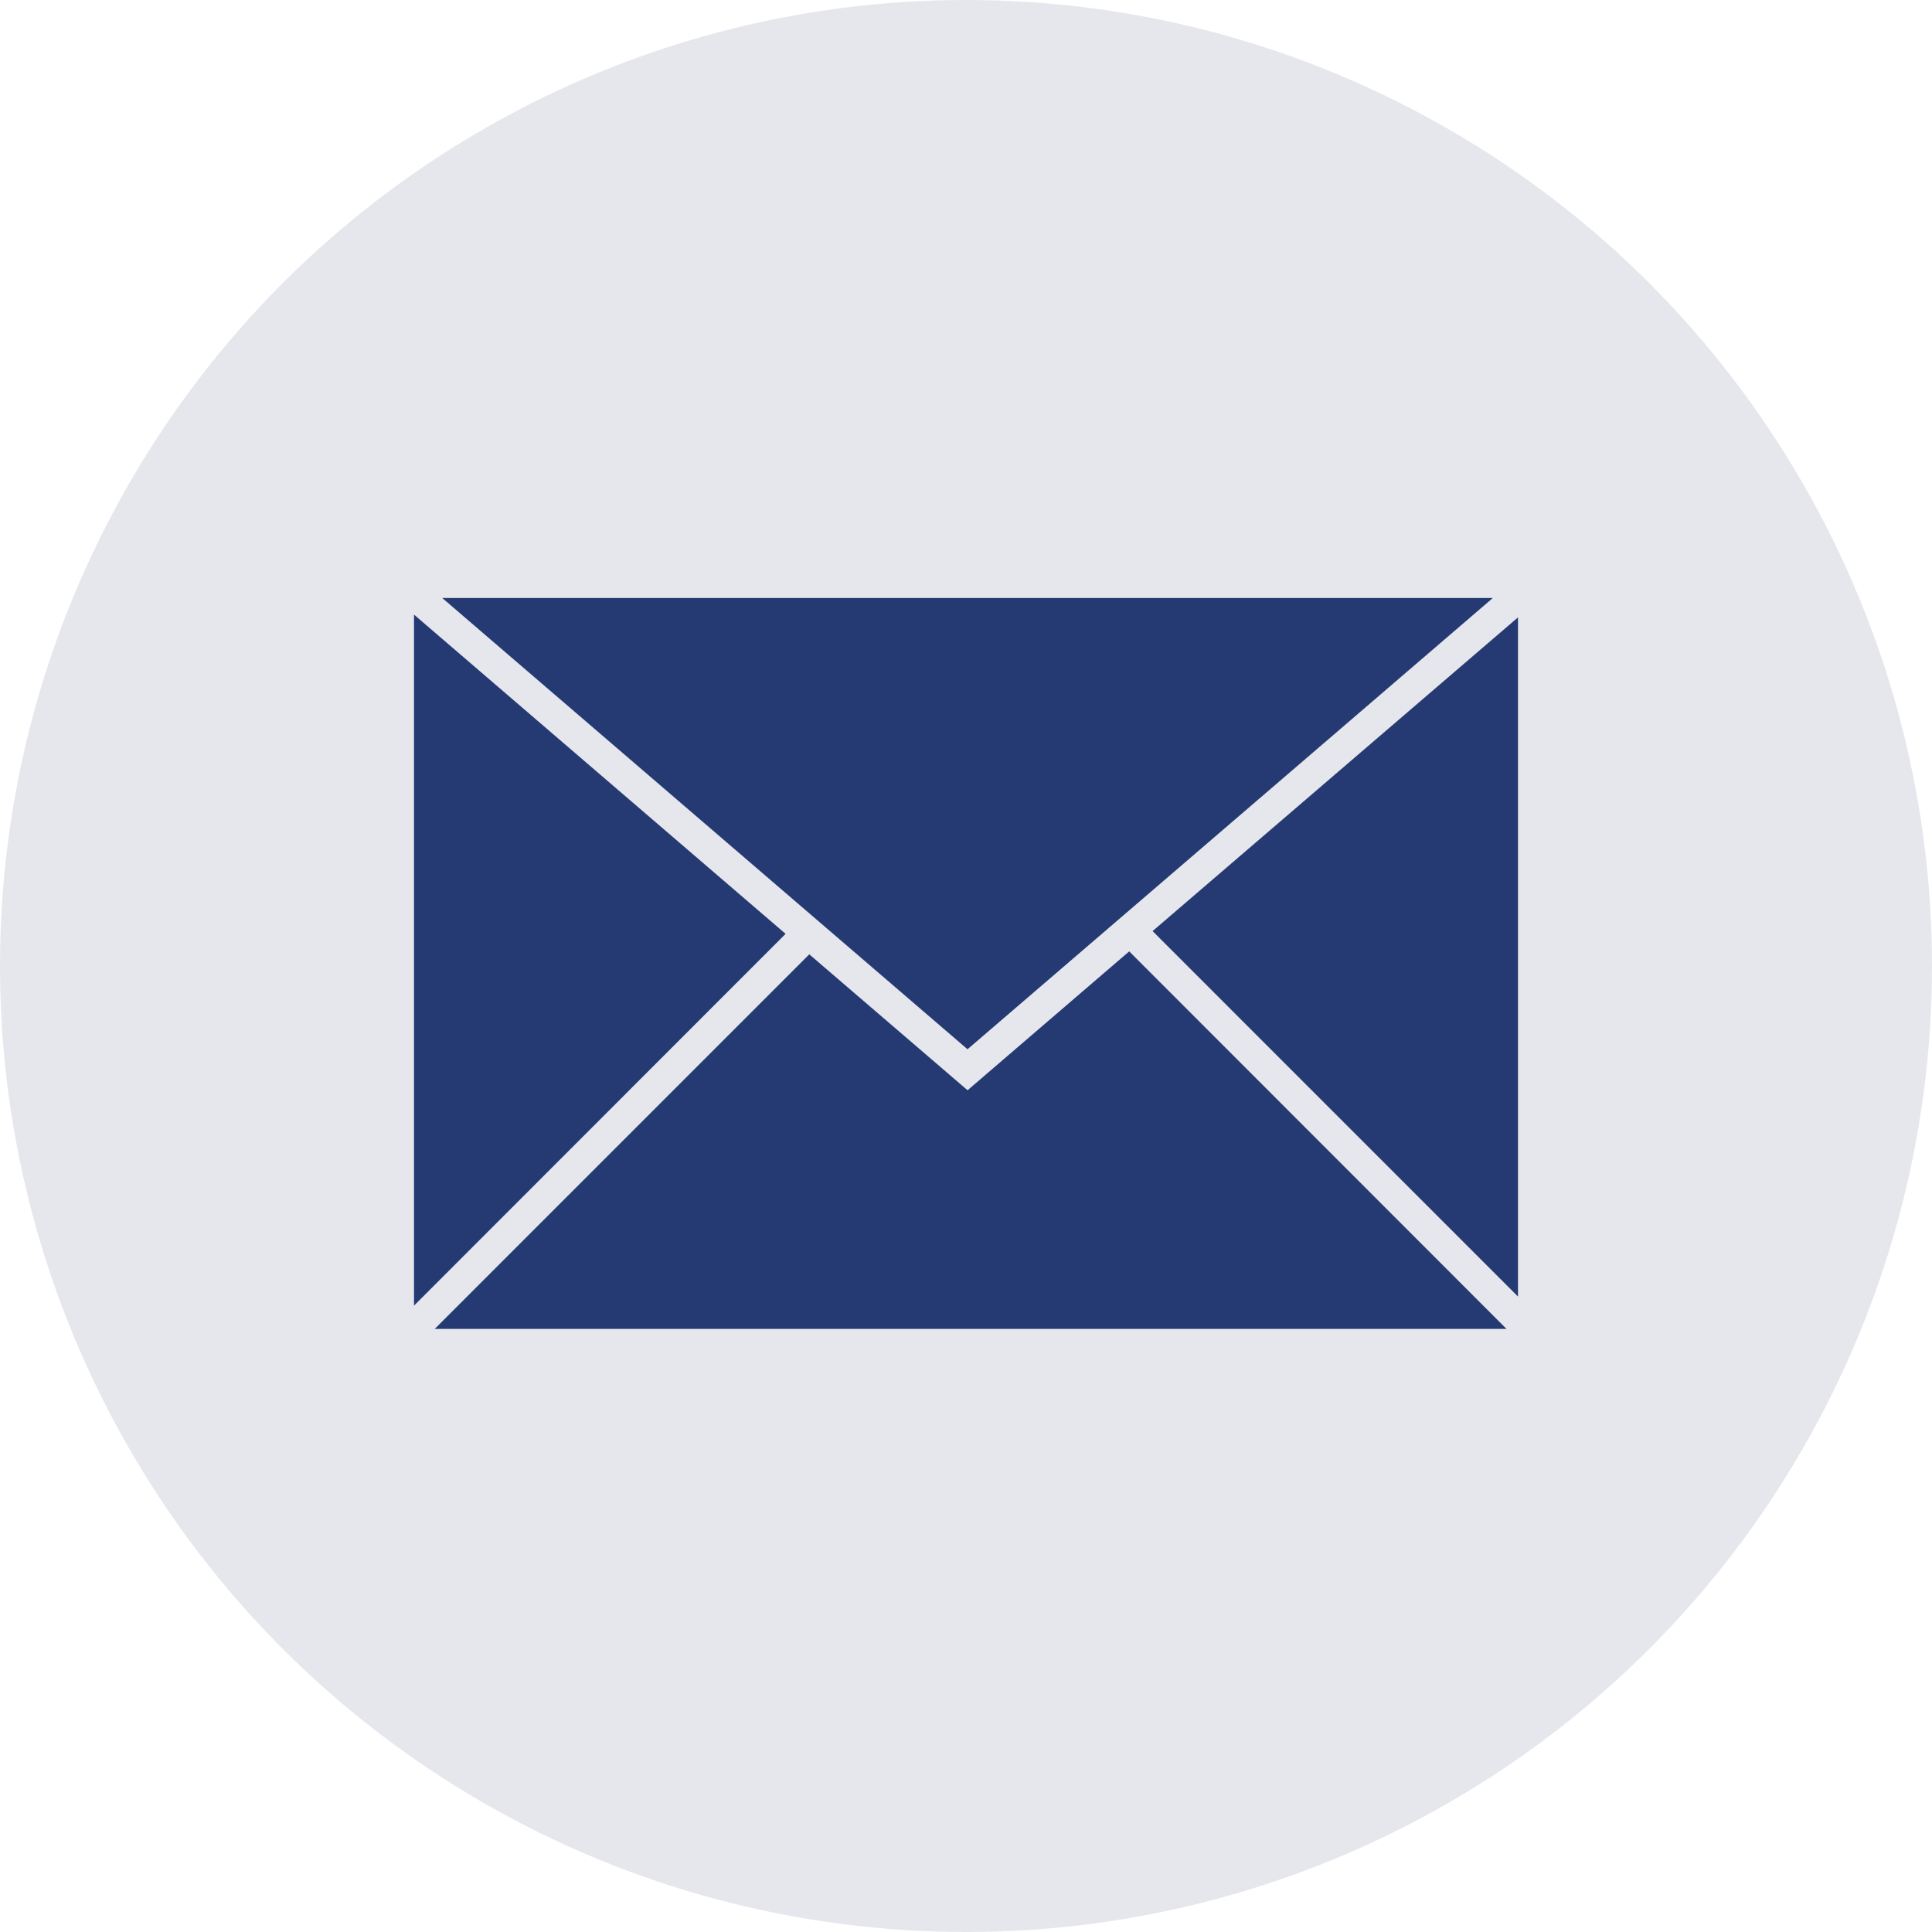 <svg width="42" height="42" viewBox="0 0 42 42" fill="none" xmlns="http://www.w3.org/2000/svg">
<circle cx="21" cy="21" r="21" fill="#E5E7EC"/>
<path d="M32.453 13H9.614L21.033 22.81L32.453 13Z" fill="#253A73"/>
<path d="M33 28.186V13.421L25.056 20.241L33 28.186Z" fill="#253A73"/>
<path d="M9 13.361V28.384L17.078 20.301L9 13.361Z" fill="#253A73"/>
<path d="M21.034 23.701L17.593 20.746L9.451 28.889H32.75L24.548 20.682L21.034 23.701Z" fill="#253A73"/>
</svg>

